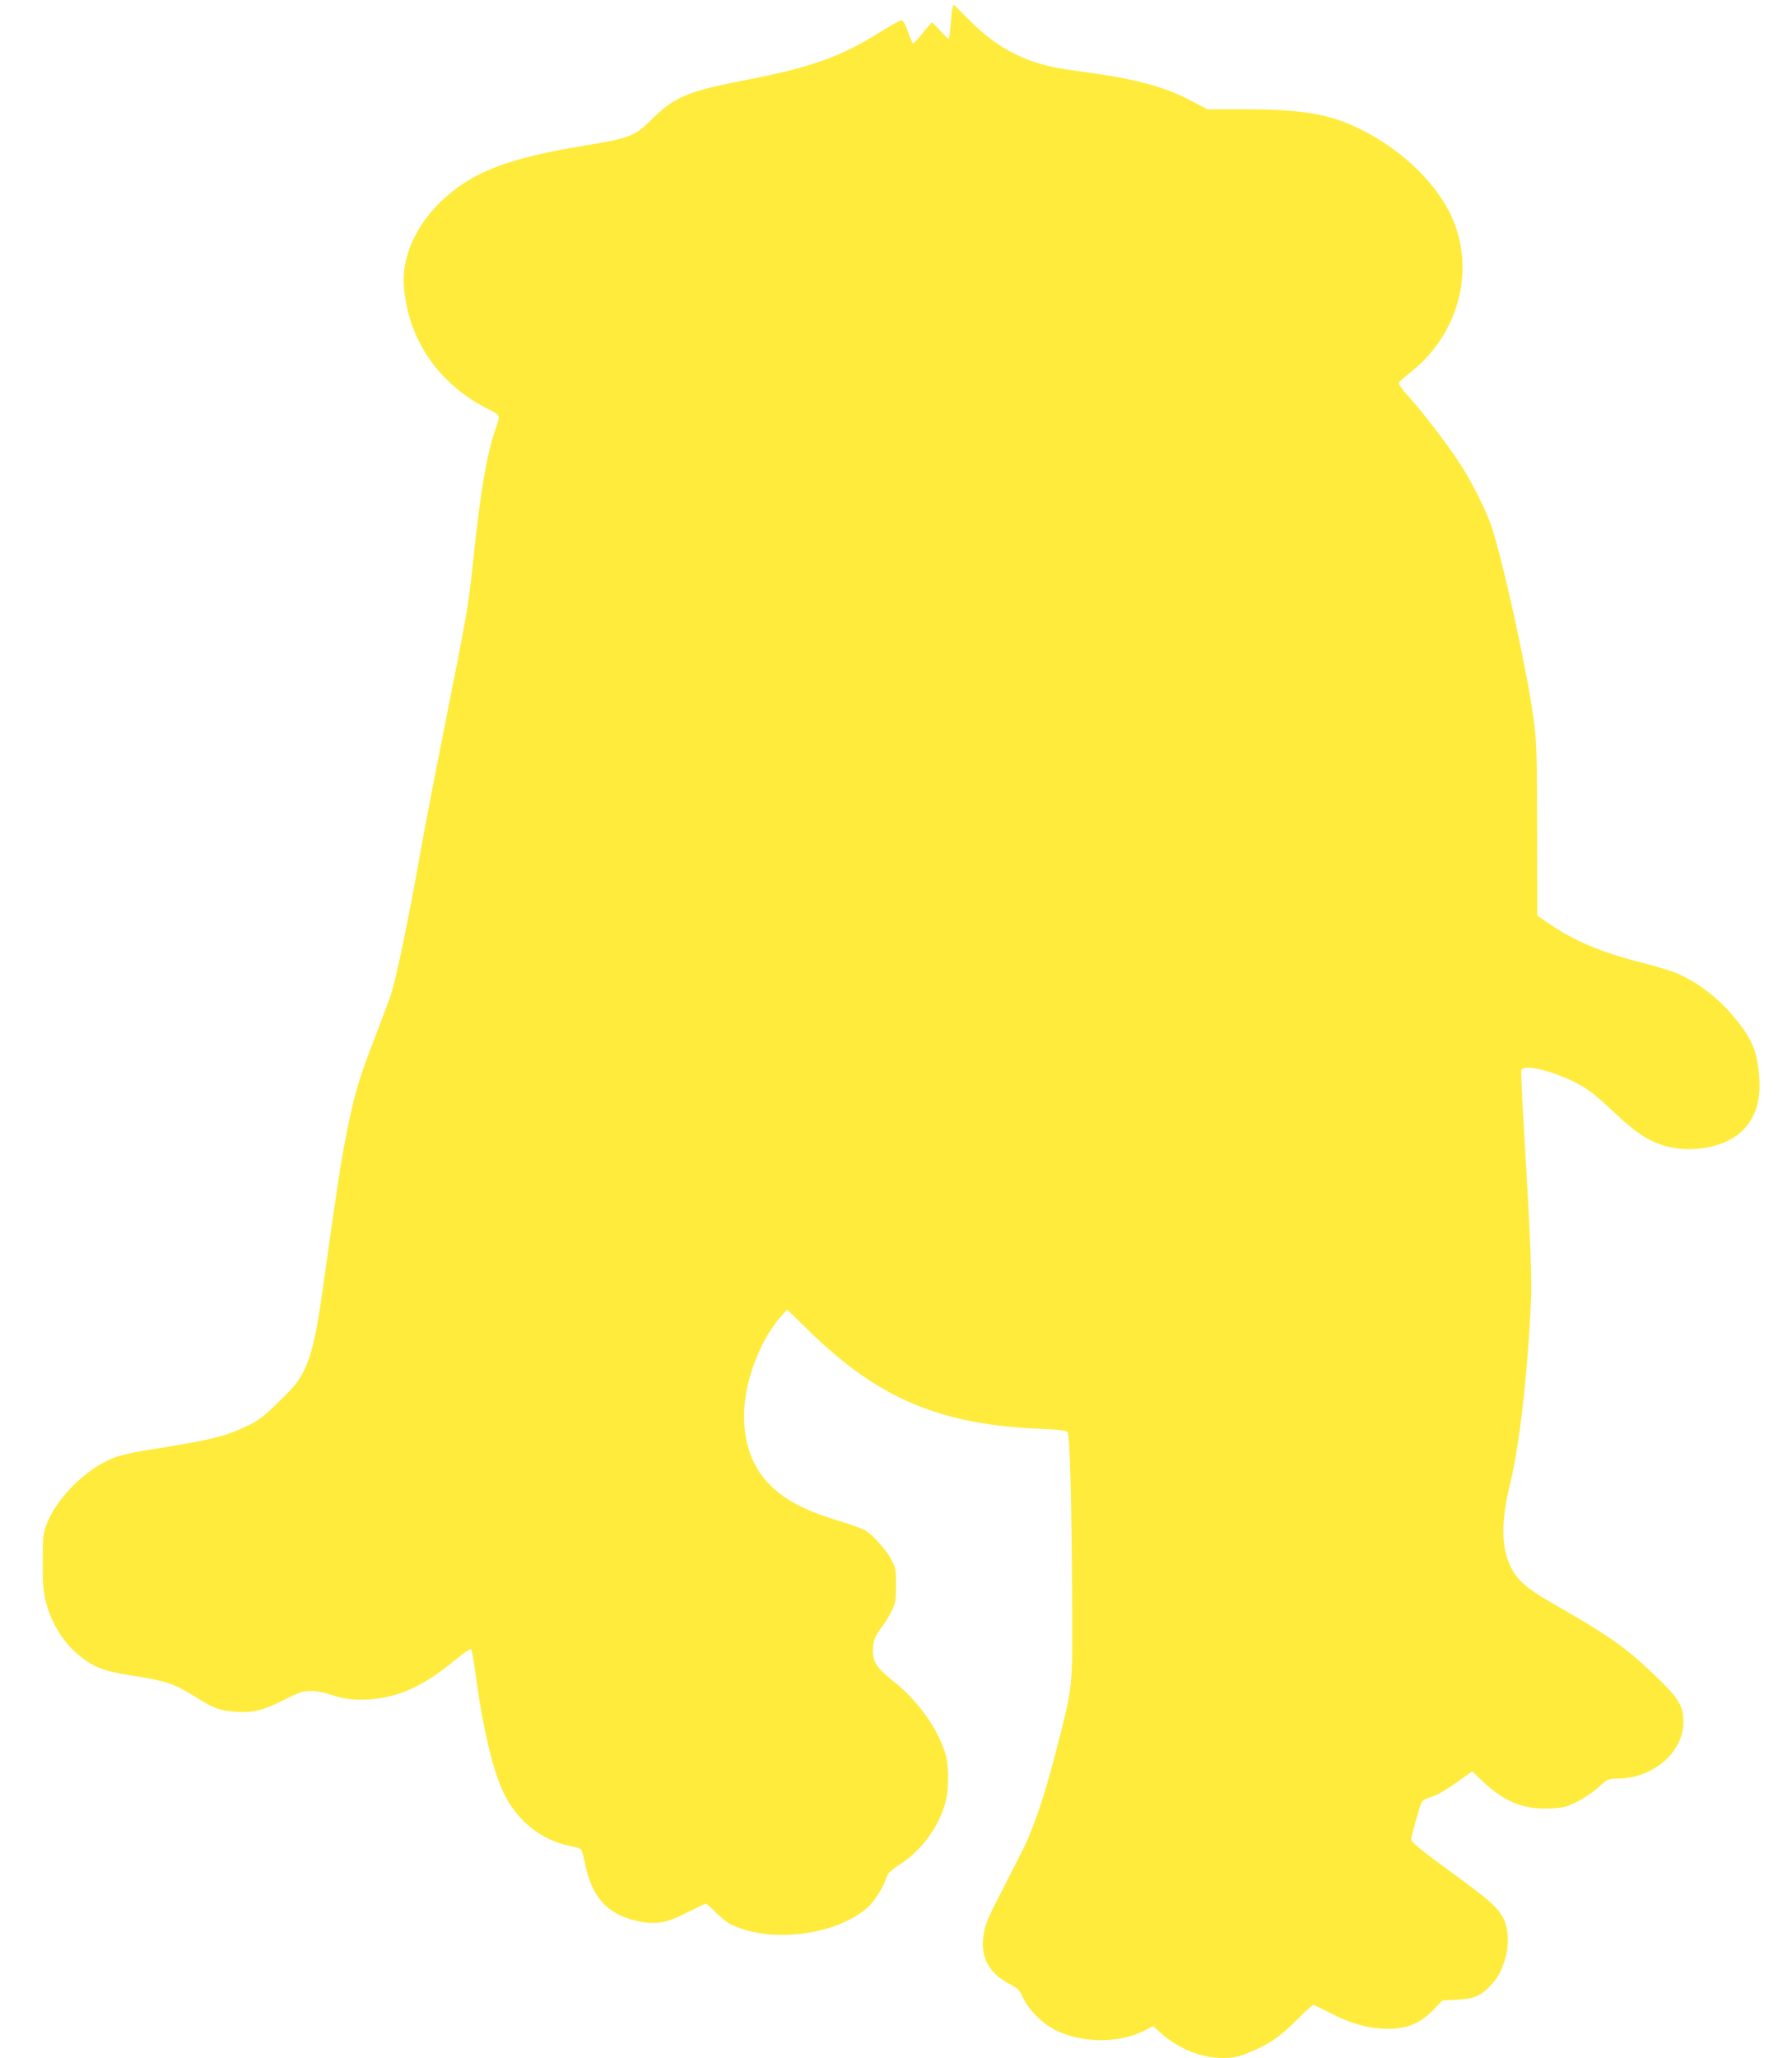 <?xml version="1.0" standalone="no"?>
<!DOCTYPE svg PUBLIC "-//W3C//DTD SVG 20010904//EN"
 "http://www.w3.org/TR/2001/REC-SVG-20010904/DTD/svg10.dtd">
<svg version="1.0" xmlns="http://www.w3.org/2000/svg"
 width="1115pt" height="1280pt" viewBox="0 0 1115 1280"
 preserveAspectRatio="xMidYMid meet">
<g transform="translate(0,1280) scale(0.1,-0.1)"
fill="#ffeb3b" stroke="none">
<path d="M5926 12748 c-3 -13 -8 -59 -11 -103 -3 -44 -9 -82 -12 -85 -3 -3
-26 19 -52 48 -26 28 -50 52 -52 52 -3 0 -29 -29 -57 -65 -29 -36 -56 -65 -60
-65 -4 0 -19 33 -33 73 -17 49 -31 72 -41 71 -9 -1 -62 -31 -119 -66 -257
-162 -440 -227 -861 -308 -344 -67 -430 -103 -563 -233 -120 -119 -135 -124
-455 -177 -288 -48 -485 -103 -625 -173 -301 -151 -492 -434 -472 -698 25
-327 212 -602 512 -757 94 -49 90 -37 55 -139 -54 -164 -90 -378 -135 -803
-31 -293 -36 -323 -175 -1020 -60 -300 -130 -662 -155 -805 -74 -418 -152
-793 -184 -885 -16 -47 -61 -166 -99 -265 -96 -246 -126 -348 -172 -575 -36
-178 -60 -334 -150 -976 -41 -293 -70 -420 -119 -519 -34 -68 -57 -97 -153
-191 -96 -94 -127 -118 -198 -152 -143 -69 -223 -88 -660 -157 -58 -10 -134
-28 -169 -41 -172 -65 -361 -252 -423 -419 -19 -53 -22 -80 -22 -225 -1 -126
3 -183 17 -243 35 -146 118 -277 233 -362 75 -56 137 -79 265 -100 266 -42
290 -50 458 -153 99 -61 131 -72 232 -79 104 -7 165 8 296 74 99 50 119 56
170 56 35 -1 87 -11 132 -27 137 -48 333 -32 486 38 93 43 184 103 289 191 44
36 83 62 87 58 5 -5 18 -78 29 -162 44 -332 109 -604 177 -739 83 -168 231
-286 403 -322 36 -7 69 -17 74 -21 6 -5 18 -47 27 -93 41 -204 136 -310 315
-352 118 -28 188 -17 318 50 61 31 114 56 118 56 4 0 31 -24 61 -54 29 -30 71
-63 93 -74 239 -121 654 -71 851 103 47 41 103 133 127 207 3 9 34 35 69 58
140 88 251 239 291 396 20 76 20 212 2 282 -44 162 -171 343 -333 470 -102 81
-127 122 -121 203 4 51 11 68 46 117 24 31 55 82 70 112 24 49 27 66 27 160 0
96 -2 110 -29 159 -31 61 -112 151 -162 182 -19 11 -93 38 -166 60 -221 67
-348 136 -446 243 -184 202 -190 546 -16 877 26 49 69 113 95 142 l47 52 138
-135 c431 -420 815 -582 1442 -607 112 -5 155 -10 164 -20 15 -18 26 -433 29
-1068 2 -537 5 -505 -97 -905 -76 -295 -146 -502 -220 -645 -33 -66 -97 -190
-141 -276 -62 -120 -83 -172 -92 -225 -25 -145 30 -249 170 -319 42 -22 54
-34 76 -83 36 -76 121 -160 203 -200 165 -81 390 -82 548 -3 l57 29 50 -45
c109 -96 250 -153 379 -153 71 0 96 5 162 32 127 51 193 95 298 200 54 54 102
98 107 98 4 0 55 -24 113 -54 136 -70 259 -100 380 -94 107 6 179 39 256 119
l55 57 90 4 c103 5 149 24 206 85 48 51 64 80 89 153 31 92 29 196 -5 266 -33
68 -89 118 -321 286 -192 140 -254 191 -254 209 0 13 48 185 61 220 8 19 23
30 62 42 48 15 100 46 217 131 l40 29 69 -66 c131 -123 251 -172 410 -165 86
3 104 8 171 40 41 20 102 61 135 91 60 54 60 54 129 55 215 4 401 167 400 351
-1 107 -28 150 -205 317 -160 151 -274 230 -594 413 -174 99 -233 150 -275
235 -60 124 -62 280 -4 518 59 242 108 674 130 1138 6 147 -4 398 -41 1017
-14 221 -22 409 -19 417 20 52 300 -36 433 -136 31 -23 102 -86 158 -139 111
-105 189 -158 279 -189 166 -57 382 -23 494 77 90 81 127 191 116 343 -11 163
-47 246 -168 387 -92 108 -205 195 -332 254 -34 16 -140 49 -236 73 -246 62
-420 136 -575 243 l-70 48 -1 535 c-1 489 -3 549 -23 695 -41 305 -199 1018
-266 1205 -34 94 -111 248 -177 354 -63 102 -225 317 -313 416 -75 84 -87 102
-77 116 4 5 39 35 78 66 284 230 389 609 258 933 -89 219 -312 439 -577 570
-196 97 -360 125 -731 125 l-223 0 -96 50 c-185 98 -359 142 -762 195 -260 35
-446 128 -629 315 -49 49 -90 90 -92 90 -2 0 -6 -10 -8 -22z"/>
</g>
</svg>
